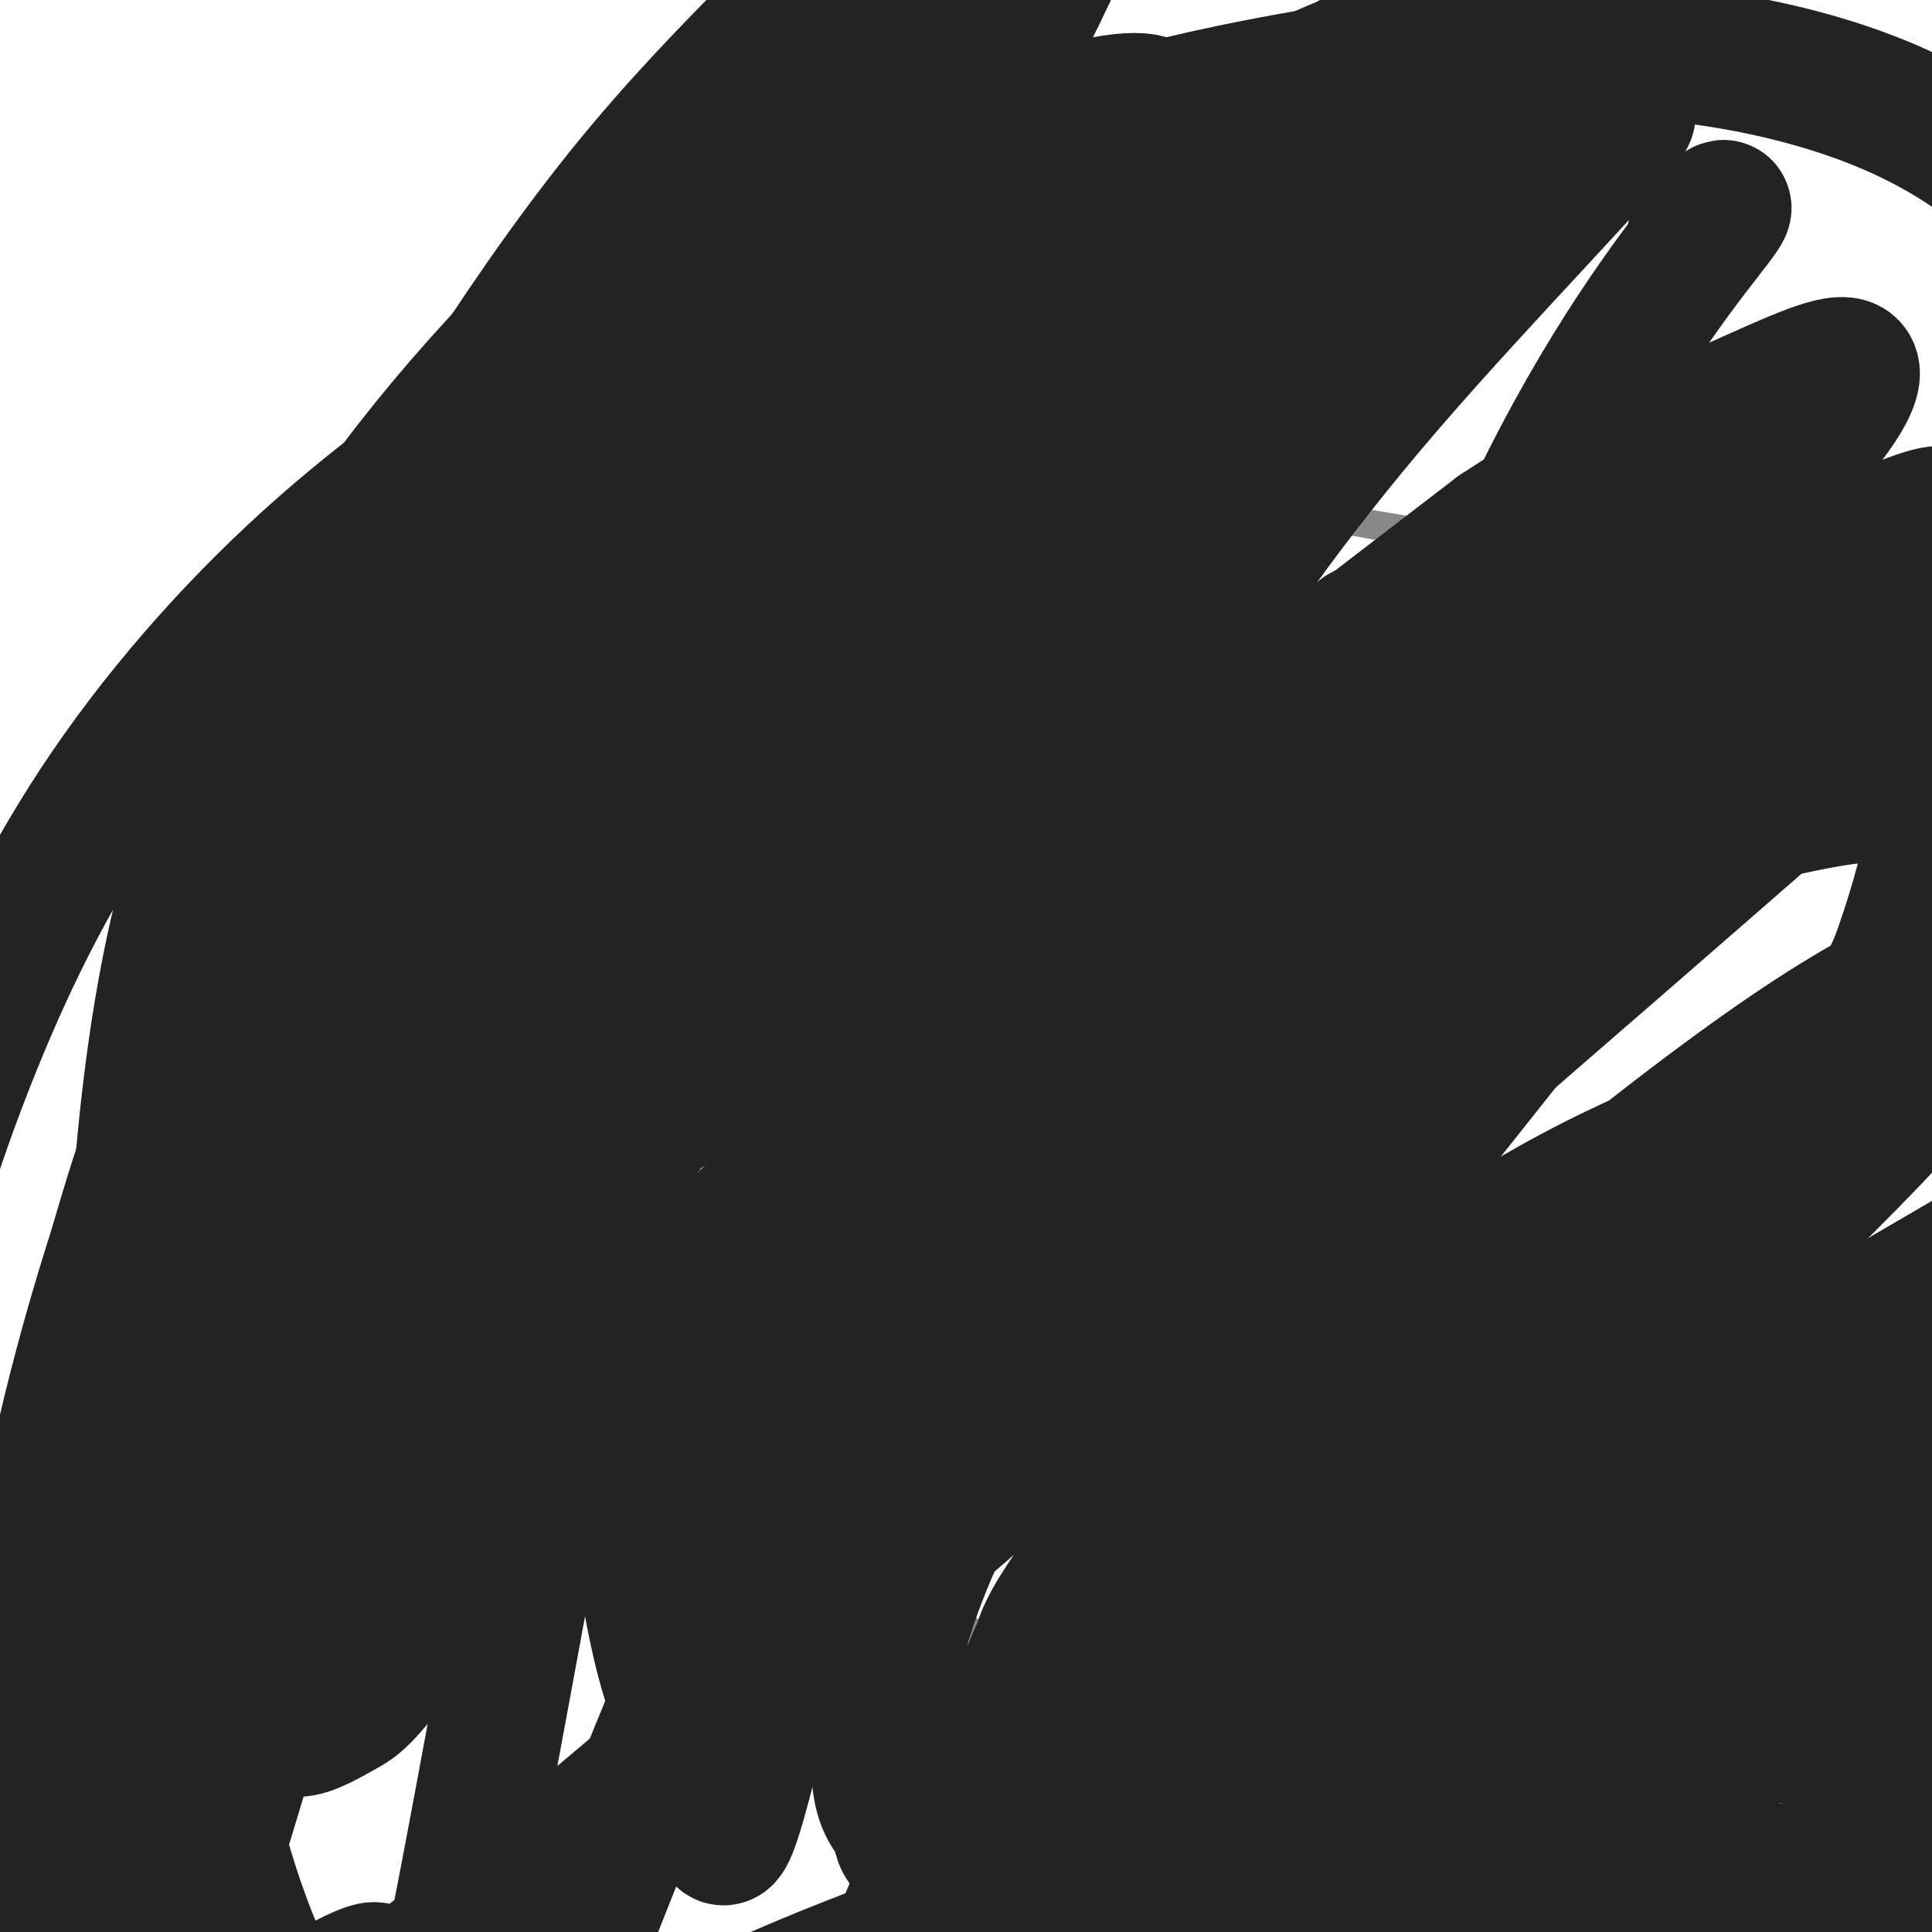 <svg viewBox='0 0 400 400' version='1.1' xmlns='http://www.w3.org/2000/svg' xmlns:xlink='http://www.w3.org/1999/xlink'><g fill='none' stroke='#000000' stroke-width='6' stroke-linecap='round' stroke-linejoin='round'><path d='M154,100c0.000,0.000 -4.000,6.000 -4,6'/></g>
<g fill='none' stroke='#888888' stroke-width='6' stroke-linecap='round' stroke-linejoin='round'><path d='M153,98c-4.083,14.500 -8.167,29.000 -12,38c-3.833,9.000 -7.417,12.500 -11,16'/><path d='M130,152c-5.711,7.067 -14.489,16.733 -24,24c-9.511,7.267 -19.756,12.133 -30,17'/><path d='M76,193c-7.422,3.533 -10.978,3.867 -16,10c-5.022,6.133 -11.511,18.067 -18,30'/><path d='M42,233c-2.756,6.622 -0.644,8.178 2,8c2.644,-0.178 5.822,-2.089 9,-4'/><path d='M53,237c7.167,-4.333 20.583,-13.167 34,-22'/><path d='M87,215c11.167,-6.667 22.083,-12.333 33,-18'/><path d='M120,197c7.933,-3.956 11.267,-4.844 14,-3c2.733,1.844 4.867,6.422 7,11'/><path d='M141,205c1.333,12.833 1.167,39.417 1,66'/><path d='M142,271c1.214,15.119 3.750,19.917 3,30c-0.750,10.083 -4.786,25.452 -6,33c-1.214,7.548 0.393,7.274 2,7'/><path d='M141,341c0.762,1.607 1.667,2.125 6,1c4.333,-1.125 12.095,-3.893 17,-8c4.905,-4.107 6.952,-9.554 9,-15'/><path d='M173,319c1.500,-8.833 0.750,-23.417 0,-38'/><path d='M173,281c1.422,-8.622 4.978,-11.178 6,-13c1.022,-1.822 -0.489,-2.911 -2,-4'/><path d='M177,264c-0.667,-2.356 -1.333,-6.244 -1,-6c0.333,0.244 1.667,4.622 3,9'/><path d='M179,267c1.356,1.489 3.244,0.711 5,4c1.756,3.289 3.378,10.644 5,18'/><path d='M189,289c0.600,10.311 -0.400,27.089 1,36c1.400,8.911 5.200,9.956 9,11'/><path d='M199,336c2.452,2.643 4.083,3.750 7,5c2.917,1.250 7.119,2.643 9,-2c1.881,-4.643 1.440,-15.321 1,-26'/><path d='M216,313c1.356,-10.400 4.244,-23.400 8,-32c3.756,-8.600 8.378,-12.800 13,-17'/><path d='M237,264c6.833,-2.833 17.417,-1.417 28,0'/><path d='M265,264c8.756,0.400 16.644,1.400 21,4c4.356,2.600 5.178,6.800 6,11'/><path d='M292,279c1.911,14.289 3.689,44.511 8,57c4.311,12.489 11.156,7.244 18,2'/><path d='M318,338c4.711,1.777 7.490,5.219 8,-6c0.510,-11.219 -1.247,-37.097 -2,-48c-0.753,-10.903 -0.501,-6.829 1,-6c1.501,0.829 4.250,-1.585 7,-4'/><path d='M332,274c5.000,-1.000 14.000,-1.500 23,-2'/><path d='M355,272c-0.952,11.810 -14.833,42.333 -20,55c-5.167,12.667 -1.619,7.476 1,6c2.619,-1.476 4.310,0.762 6,3'/><path d='M342,336c2.931,0.467 7.260,0.136 11,0c3.740,-0.136 6.892,-0.075 8,-5c1.108,-4.925 0.174,-14.836 6,-26c5.826,-11.164 18.413,-23.582 31,-36'/><path d='M398,269c8.644,-12.044 14.756,-24.156 17,-40c2.244,-15.844 0.622,-35.422 -1,-55'/><path d='M414,174c-1.115,-13.683 -3.402,-20.389 -6,-26c-2.598,-5.611 -5.507,-10.126 -9,-15c-3.493,-4.874 -7.569,-10.107 -14,-13c-6.431,-2.893 -15.215,-3.447 -24,-4'/><path d='M361,116c-11.511,-0.844 -28.289,-0.956 -47,-3c-18.711,-2.044 -39.356,-6.022 -60,-10'/><path d='M254,103c-19.422,-0.089 -37.978,4.689 -49,5c-11.022,0.311 -14.511,-3.844 -18,-8'/><path d='M187,100c-4.133,-2.578 -5.467,-5.022 -11,-5c-5.533,0.022 -15.267,2.511 -25,5'/><path d='M67,197c0.000,0.000 2.000,3.000 2,3'/></g>
<g fill='none' stroke='#F990F4' stroke-width='6' stroke-linecap='round' stroke-linejoin='round'><path d='M79,188c0.000,0.000 13.000,32.000 13,32'/><path d='M100,179c-1.083,2.583 -2.167,5.167 -1,9c1.167,3.833 4.583,8.917 8,14'/><path d='M115,170c0.417,6.500 0.833,13.000 2,17c1.167,4.000 3.083,5.500 5,7'/><path d='M68,195c0.000,0.000 11.000,26.000 11,26'/></g>
<g fill='none' stroke='#232323' stroke-width='28' stroke-linecap='round' stroke-linejoin='round'><path d='M219,219c-4.687,0.287 -9.374,0.574 -12,0c-2.626,-0.574 -3.191,-2.010 -3,-7c0.191,-4.990 1.136,-13.536 6,-23c4.864,-9.464 13.646,-19.846 16,-20c2.354,-0.154 -1.718,9.921 -3,14c-1.282,4.079 0.228,2.162 -13,25c-13.228,22.838 -41.194,70.431 -44,74c-2.806,3.569 19.546,-36.886 40,-67c20.454,-30.114 39.008,-49.889 38,-50c-1.008,-0.111 -21.580,19.440 -43,49c-21.420,29.560 -43.688,69.129 -41,61c2.688,-8.129 30.334,-63.957 46,-93c15.666,-29.043 19.354,-31.300 26,-38c6.646,-6.700 16.251,-17.842 11,-10c-5.251,7.842 -25.357,34.669 -38,54c-12.643,19.331 -17.821,31.165 -23,43'/><path d='M182,231c-11.884,25.537 -30.094,67.878 -36,77c-5.906,9.122 0.490,-14.976 9,-44c8.510,-29.024 19.132,-62.974 24,-79c4.868,-16.026 3.982,-14.129 13,-25c9.018,-10.871 27.939,-34.512 28,-29c0.061,5.512 -18.737,40.175 -33,85c-14.263,44.825 -23.991,99.811 -29,116c-5.009,16.189 -5.300,-6.420 0,-48c5.300,-41.580 16.192,-102.131 27,-136c10.808,-33.869 21.534,-41.055 30,-47c8.466,-5.945 14.673,-10.647 18,-11c3.327,-0.353 3.776,3.643 -1,10c-4.776,6.357 -14.775,15.074 -30,68c-15.225,52.926 -35.676,150.061 -45,189c-9.324,38.939 -7.520,19.683 -9,11c-1.480,-8.683 -6.242,-6.791 -11,-26c-4.758,-19.209 -9.512,-59.518 -10,-96c-0.488,-36.482 3.289,-69.138 7,-91c3.711,-21.862 7.355,-32.931 11,-44'/><path d='M145,111c8.249,-20.785 23.371,-50.748 31,-65c7.629,-14.252 7.764,-12.794 13,-19c5.236,-6.206 15.573,-20.075 11,-8c-4.573,12.075 -24.057,50.095 -36,73c-11.943,22.905 -16.344,30.697 -28,88c-11.656,57.303 -30.566,164.118 -40,213c-9.434,48.882 -9.392,39.832 -11,38c-1.608,-1.832 -4.868,3.553 -7,6c-2.132,2.447 -3.138,1.957 -8,-4c-4.862,-5.957 -13.579,-17.381 -21,-39c-7.421,-21.619 -13.544,-53.433 -17,-75c-3.456,-21.567 -4.243,-32.889 -4,-48c0.243,-15.111 1.516,-34.013 4,-52c2.484,-17.987 6.179,-35.058 12,-51c5.821,-15.942 13.770,-30.754 22,-44c8.230,-13.246 16.742,-24.924 26,-36c9.258,-11.076 19.262,-21.549 29,-31c9.738,-9.451 19.208,-17.878 29,-24c9.792,-6.122 19.904,-9.938 28,-15c8.096,-5.062 14.176,-11.371 25,-6c10.824,5.371 26.391,22.423 26,42c-0.391,19.577 -16.741,41.679 -26,58c-9.259,16.321 -11.425,26.862 -41,76c-29.575,49.138 -86.557,136.872 -115,178c-28.443,41.128 -28.348,35.650 -31,35c-2.652,-0.650 -8.052,3.529 -12,5c-3.948,1.471 -6.444,0.236 -9,-2c-2.556,-2.236 -5.173,-5.473 -8,-12c-2.827,-6.527 -5.863,-16.345 -8,-28c-2.137,-11.655 -3.374,-25.147 -4,-40c-0.626,-14.853 -0.640,-31.067 2,-48c2.640,-16.933 7.934,-34.583 15,-53c7.066,-18.417 15.902,-37.599 28,-56c12.098,-18.401 27.457,-36.022 44,-51c16.543,-14.978 34.269,-27.314 53,-39c18.731,-11.686 38.466,-22.723 59,-32c20.534,-9.277 41.867,-16.793 62,-22c20.133,-5.207 39.067,-8.103 58,-11'/><path d='M296,12c18.120,-2.257 34.421,-2.401 49,-1c14.579,1.401 27.437,4.346 38,8c10.563,3.654 18.830,8.017 26,13c7.170,4.983 13.244,10.586 17,17c3.756,6.414 5.193,13.639 7,20c1.807,6.361 3.984,11.858 -2,23c-5.984,11.142 -20.127,27.927 -13,25c7.127,-2.927 35.526,-25.567 -23,26c-58.526,51.567 -203.977,177.342 -269,232c-65.023,54.658 -49.618,38.199 -48,34c1.618,-4.199 -10.550,3.864 -18,7c-7.450,3.136 -10.182,1.347 -13,0c-2.818,-1.347 -5.724,-2.252 -8,-6c-2.276,-3.748 -3.924,-10.338 -4,-18c-0.076,-7.662 1.419,-16.397 3,-24c1.581,-7.603 3.248,-14.075 10,-29c6.752,-14.925 18.589,-38.302 38,-61c19.411,-22.698 46.395,-44.715 65,-58c18.605,-13.285 28.831,-17.837 42,-24c13.169,-6.163 29.280,-13.938 45,-20c15.720,-6.062 31.047,-10.411 46,-14c14.953,-3.589 29.531,-6.417 43,-8c13.469,-1.583 25.830,-1.921 37,-1c11.170,0.921 21.150,3.103 29,6c7.850,2.897 13.570,6.511 17,11c3.430,4.489 4.569,9.853 4,16c-0.569,6.147 -2.845,13.078 -5,20c-2.155,6.922 -4.187,13.835 -45,53c-40.813,39.165 -120.406,110.583 -200,182'/><path d='M122,398c12.490,-31.573 24.980,-63.146 38,-89c13.020,-25.854 26.568,-45.988 38,-62c11.432,-16.012 20.746,-27.901 31,-40c10.254,-12.099 21.449,-24.407 33,-35c11.551,-10.593 23.460,-19.469 33,-27c9.540,-7.531 16.711,-13.715 30,-19c13.289,-5.285 32.694,-9.671 42,-11c9.306,-1.329 8.511,0.397 7,5c-1.511,4.603 -3.738,12.082 -1,12c2.738,-0.082 10.441,-7.726 -11,20c-21.441,27.726 -72.025,90.824 -102,129c-29.975,38.176 -39.339,51.432 -50,71c-10.661,19.568 -22.617,45.448 -28,60c-5.383,14.552 -4.191,17.776 -3,21'/><path d='M90,277c-3.180,0.194 -6.361,0.387 -11,-3c-4.639,-3.387 -10.738,-10.356 -13,-15c-2.262,-4.644 -0.687,-6.965 -1,-11c-0.313,-4.035 -2.514,-9.784 1,-26c3.514,-16.216 12.742,-42.900 22,-63c9.258,-20.100 18.546,-33.617 31,-49c12.454,-15.383 28.075,-32.631 43,-47c14.925,-14.369 29.155,-25.860 43,-33c13.845,-7.140 27.305,-9.931 32,-9c4.695,0.931 0.624,5.584 0,8c-0.624,2.416 2.201,2.595 -23,37c-25.201,34.405 -78.426,103.037 -119,167c-40.574,63.963 -68.497,123.257 -78,136c-9.503,12.743 -0.586,-21.065 6,-47c6.586,-25.935 10.842,-43.999 18,-68c7.158,-24.001 17.218,-53.941 32,-86c14.782,-32.059 34.285,-66.238 44,-84c9.715,-17.762 9.643,-19.108 22,-35c12.357,-15.892 37.142,-46.329 40,-51c2.858,-4.671 -16.212,16.423 -32,36c-15.788,19.577 -28.295,37.636 -43,61c-14.705,23.364 -31.609,52.034 -46,81c-14.391,28.966 -26.270,58.228 -35,86c-8.730,27.772 -14.312,54.054 -17,76c-2.688,21.946 -2.482,39.556 0,40c2.482,0.444 7.241,-16.278 12,-33'/><path d='M18,345c12.381,-38.202 37.332,-117.208 50,-155c12.668,-37.792 13.051,-34.372 24,-51c10.949,-16.628 32.464,-53.304 60,-87c27.536,-33.696 61.092,-64.411 57,-55c-4.092,9.411 -45.832,58.948 -72,94c-26.168,35.052 -36.763,55.621 -49,78c-12.237,22.379 -26.117,46.570 -42,83c-15.883,36.430 -33.771,85.100 -39,93c-5.229,7.900 2.201,-24.970 8,-50c5.799,-25.030 9.967,-42.220 20,-70c10.033,-27.780 25.932,-66.151 37,-91c11.068,-24.849 17.305,-36.176 26,-50c8.695,-13.824 19.849,-30.144 31,-44c11.151,-13.856 22.299,-25.249 32,-35c9.701,-9.751 17.955,-17.861 29,-25c11.045,-7.139 24.882,-13.309 30,-13c5.118,0.309 1.518,7.096 2,9c0.482,1.904 5.047,-1.075 -9,27c-14.047,28.075 -46.706,87.203 -76,148c-29.294,60.797 -55.221,123.262 -71,167c-15.779,43.738 -21.409,68.749 -22,66c-0.591,-2.749 3.855,-33.259 11,-64c7.145,-30.741 16.987,-61.714 25,-83c8.013,-21.286 14.196,-32.885 22,-47c7.804,-14.115 17.230,-30.747 28,-46c10.770,-15.253 22.885,-29.126 35,-43'/><path d='M165,101c12.100,-13.545 24.849,-25.908 38,-37c13.151,-11.092 26.702,-20.914 38,-29c11.298,-8.086 20.342,-14.438 33,-20c12.658,-5.562 28.930,-10.335 34,-10c5.070,0.335 -1.060,5.780 -2,7c-0.940,1.220 3.311,-1.783 -12,12c-15.311,13.783 -50.185,44.354 -70,60c-19.815,15.646 -24.573,16.369 -66,66c-41.427,49.631 -119.525,148.171 -147,177c-27.475,28.829 -4.328,-12.053 6,-34c10.328,-21.947 7.836,-24.957 23,-47c15.164,-22.043 47.984,-63.118 74,-92c26.016,-28.882 45.229,-45.572 67,-65c21.771,-19.428 46.100,-41.595 71,-59c24.900,-17.405 50.370,-30.047 65,-37c14.630,-6.953 18.419,-8.215 19,-6c0.581,2.215 -2.044,7.908 8,2c10.044,-5.908 32.759,-23.417 -6,17c-38.759,40.417 -138.993,138.761 -182,183c-43.007,44.239 -28.787,34.373 -28,36c0.787,1.627 -11.859,14.748 -25,34c-13.141,19.252 -26.778,44.634 -34,59c-7.222,14.366 -8.031,17.715 -9,22c-0.969,4.285 -2.100,9.506 -2,13c0.100,3.494 1.430,5.260 4,5c2.570,-0.260 6.381,-2.546 9,-4c2.619,-1.454 4.047,-2.075 13,-14c8.953,-11.925 25.431,-35.155 50,-64c24.569,-28.845 57.230,-63.304 75,-82c17.770,-18.696 20.649,-21.627 35,-33c14.351,-11.373 40.176,-31.186 66,-51'/><path d='M310,110c19.782,-13.077 36.236,-20.269 49,-26c12.764,-5.731 21.836,-10.002 24,-8c2.164,2.002 -2.582,10.276 -17,25c-14.418,14.724 -38.508,35.898 -61,56c-22.492,20.102 -43.387,39.133 -76,79c-32.613,39.867 -76.943,100.570 -76,103c0.943,2.430 47.158,-53.415 73,-83c25.842,-29.585 31.310,-32.911 56,-52c24.690,-19.089 68.600,-53.939 95,-75c26.400,-21.061 35.289,-28.331 11,-18c-24.289,10.331 -81.755,38.264 -106,50c-24.245,11.736 -15.270,7.274 -18,7c-2.730,-0.274 -17.164,3.639 -24,3c-6.836,-0.639 -6.072,-5.832 -5,-11c1.072,-5.168 2.452,-10.313 10,-23c7.548,-12.687 21.263,-32.916 42,-57c20.737,-24.084 48.496,-52.024 50,-56c1.504,-3.976 -23.248,16.012 -48,36'/><path d='M289,60c-13.073,11.430 -21.755,22.005 -31,34c-9.245,11.995 -19.052,25.410 -25,37c-5.948,11.590 -8.038,21.354 -9,28c-0.962,6.646 -0.798,10.174 3,12c3.798,1.826 11.228,1.950 21,-5c9.772,-6.950 21.886,-20.975 34,-35'/><path d='M351,48c4.245,-3.969 8.490,-7.939 4,-2c-4.490,5.939 -17.715,21.786 -32,49c-14.285,27.214 -29.630,65.794 -43,102c-13.370,36.206 -24.763,70.038 -34,99c-9.237,28.962 -16.317,53.054 -17,62c-0.683,8.946 5.030,2.746 9,1c3.970,-1.746 6.197,0.960 22,-17c15.803,-17.960 45.182,-56.588 76,-86c30.818,-29.412 63.073,-49.608 73,-57c9.927,-7.392 -2.476,-1.978 -14,4c-11.524,5.978 -22.171,12.521 -39,25c-16.829,12.479 -39.840,30.894 -59,50c-19.160,19.106 -34.469,38.903 -42,51c-7.531,12.097 -7.283,16.493 -15,24c-7.717,7.507 -23.398,18.126 12,-2c35.398,-20.126 121.876,-70.995 158,-92c36.124,-21.005 21.892,-12.144 21,-9c-0.892,3.144 11.554,0.572 24,-2'/><path d='M455,248c7.618,-1.251 14.662,-3.377 -23,18c-37.662,21.377 -120.032,66.257 -161,88c-40.968,21.743 -40.534,20.349 -48,22c-7.466,1.651 -22.831,6.346 -30,7c-7.169,0.654 -6.143,-2.735 -7,-5c-0.857,-2.265 -3.596,-3.407 -4,-11c-0.404,-7.593 1.526,-21.636 7,-37c5.474,-15.364 14.492,-32.048 26,-49c11.508,-16.952 25.505,-34.173 44,-51c18.495,-16.827 41.487,-33.260 54,-42c12.513,-8.740 14.548,-9.787 26,-13c11.452,-3.213 32.322,-8.593 43,-10c10.678,-1.407 11.166,1.158 13,2c1.834,0.842 5.016,-0.038 5,5c-0.016,5.038 -3.230,15.996 -6,24c-2.770,8.004 -5.096,13.055 -27,34c-21.904,20.945 -63.386,57.785 -87,78c-23.614,20.215 -29.362,23.807 -38,28c-8.638,4.193 -20.168,8.989 -25,10c-4.832,1.011 -2.968,-1.764 -2,-4c0.968,-2.236 1.038,-3.935 5,-10c3.962,-6.065 11.816,-16.498 23,-27c11.184,-10.502 25.699,-21.075 43,-33c17.301,-11.925 37.387,-25.202 59,-34c21.613,-8.798 44.751,-13.116 58,-15c13.249,-1.884 16.609,-1.332 21,0c4.391,1.332 9.815,3.445 14,6c4.185,2.555 7.132,5.551 8,9c0.868,3.449 -0.343,7.352 0,12c0.343,4.648 2.241,10.042 -22,32c-24.241,21.958 -74.620,60.479 -125,99'/><path d='M299,381c-37.476,28.595 -68.666,50.582 -77,55c-8.334,4.418 6.187,-8.732 18,-19c11.813,-10.268 20.919,-17.655 44,-28c23.081,-10.345 60.138,-23.647 84,-30c23.862,-6.353 34.530,-5.757 41,-5c6.470,0.757 8.742,1.676 11,4c2.258,2.324 4.502,6.054 -36,24c-40.502,17.946 -123.750,50.109 -149,58c-25.250,7.891 7.497,-8.489 30,-19c22.503,-10.511 34.761,-15.154 50,-20c15.239,-4.846 33.457,-9.896 57,-14c23.543,-4.104 52.409,-7.262 65,-8c12.591,-0.738 8.906,0.944 -46,14c-54.906,13.056 -161.033,37.487 -203,47c-41.967,9.513 -19.774,4.108 -15,1c4.774,-3.108 -7.871,-3.919 -12,-6c-4.129,-2.081 0.258,-5.433 3,-8c2.742,-2.567 3.838,-4.348 12,-10c8.162,-5.652 23.390,-15.176 42,-25c18.610,-9.824 40.603,-19.950 65,-29c24.397,-9.050 51.199,-17.025 78,-25'/><path d='M361,338c14.463,-4.815 11.619,-4.352 37,-7c25.381,-2.648 78.987,-8.405 50,1c-28.987,9.405 -140.568,33.973 -210,54c-69.432,20.027 -96.716,35.514 -124,51'/></g>
</svg>